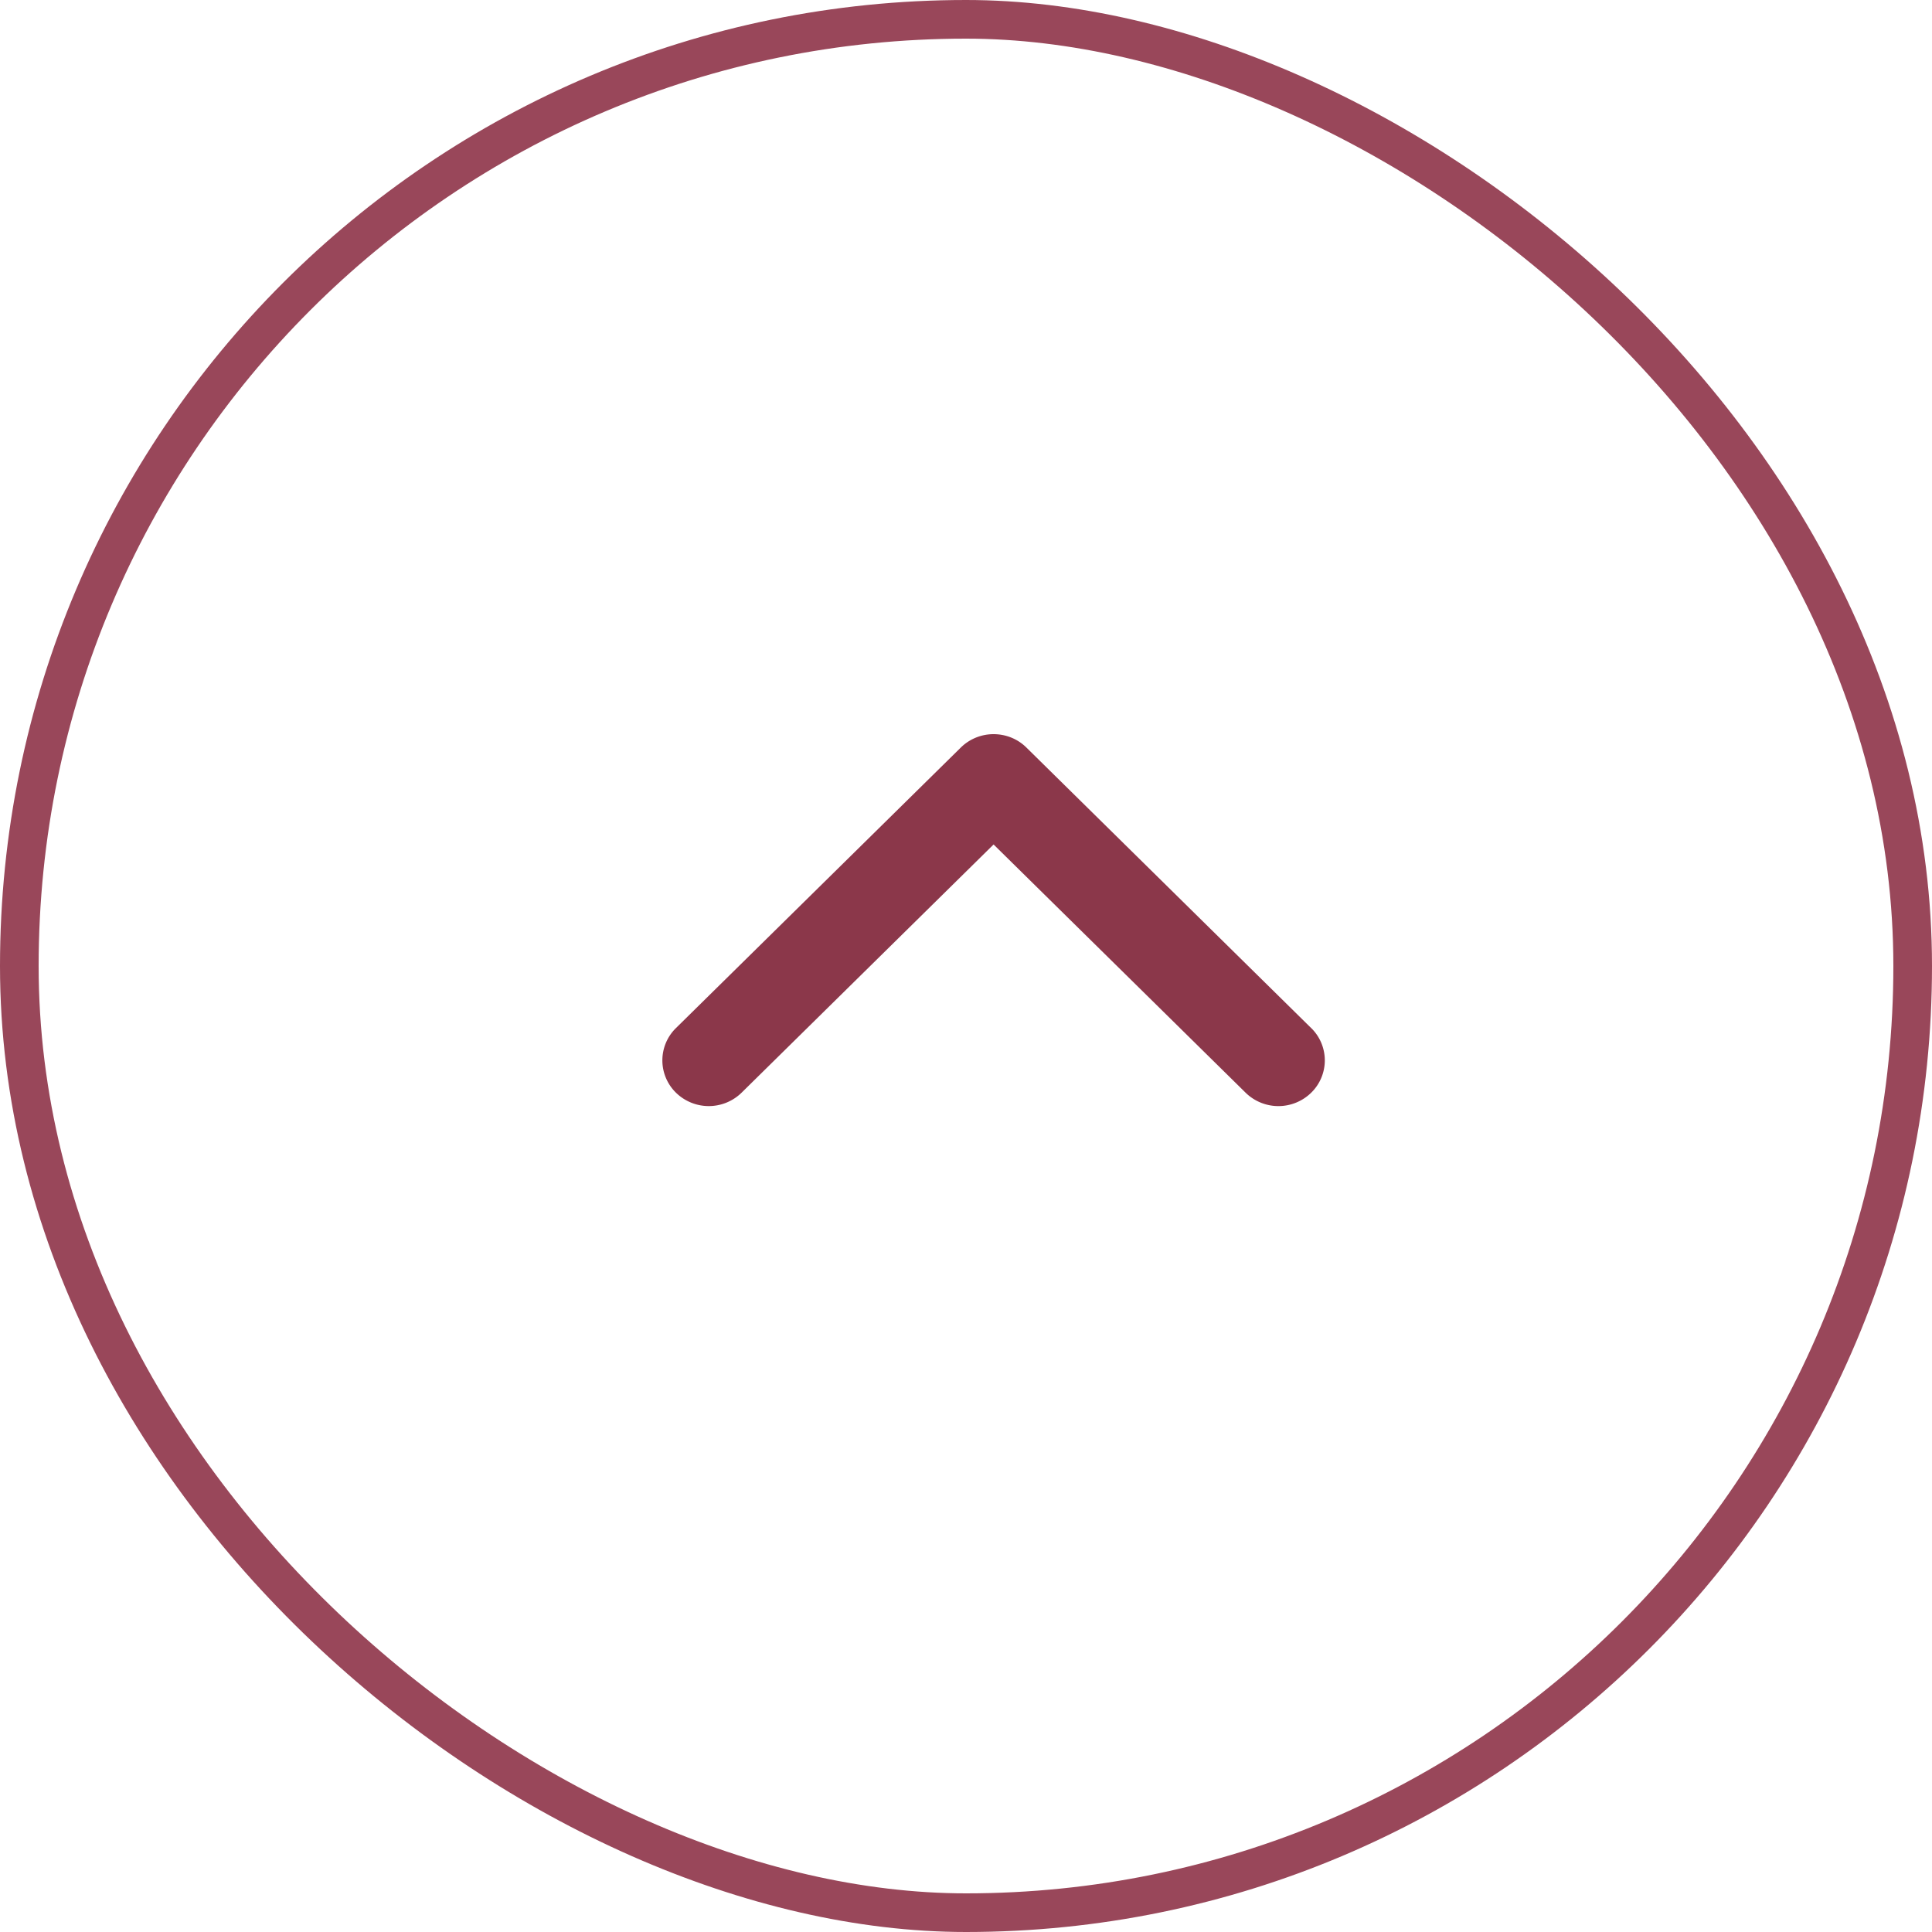 <svg width="50" height="50" xmlns="http://www.w3.org/2000/svg"><g transform="matrix(0 1 1 0 0 0)" fill="none" fill-rule="evenodd"><rect stroke="#99475A" x=".5" y=".5" width="49" height="49" rx="24.5"/><path d="M26.606 33.934a1.17 1.17 0 0 0 1.673 0 1.213 1.213 0 0 0 0-1.698l-6.424-6.522 6.424-6.522a1.214 1.214 0 0 0 0-1.698 1.17 1.17 0 0 0-1.673 0l-7.26 7.372c-.23.234-.346.541-.346.848 0 .307.115.615.346.849l7.26 7.37z" fill="#8B374A"/></g></svg>
